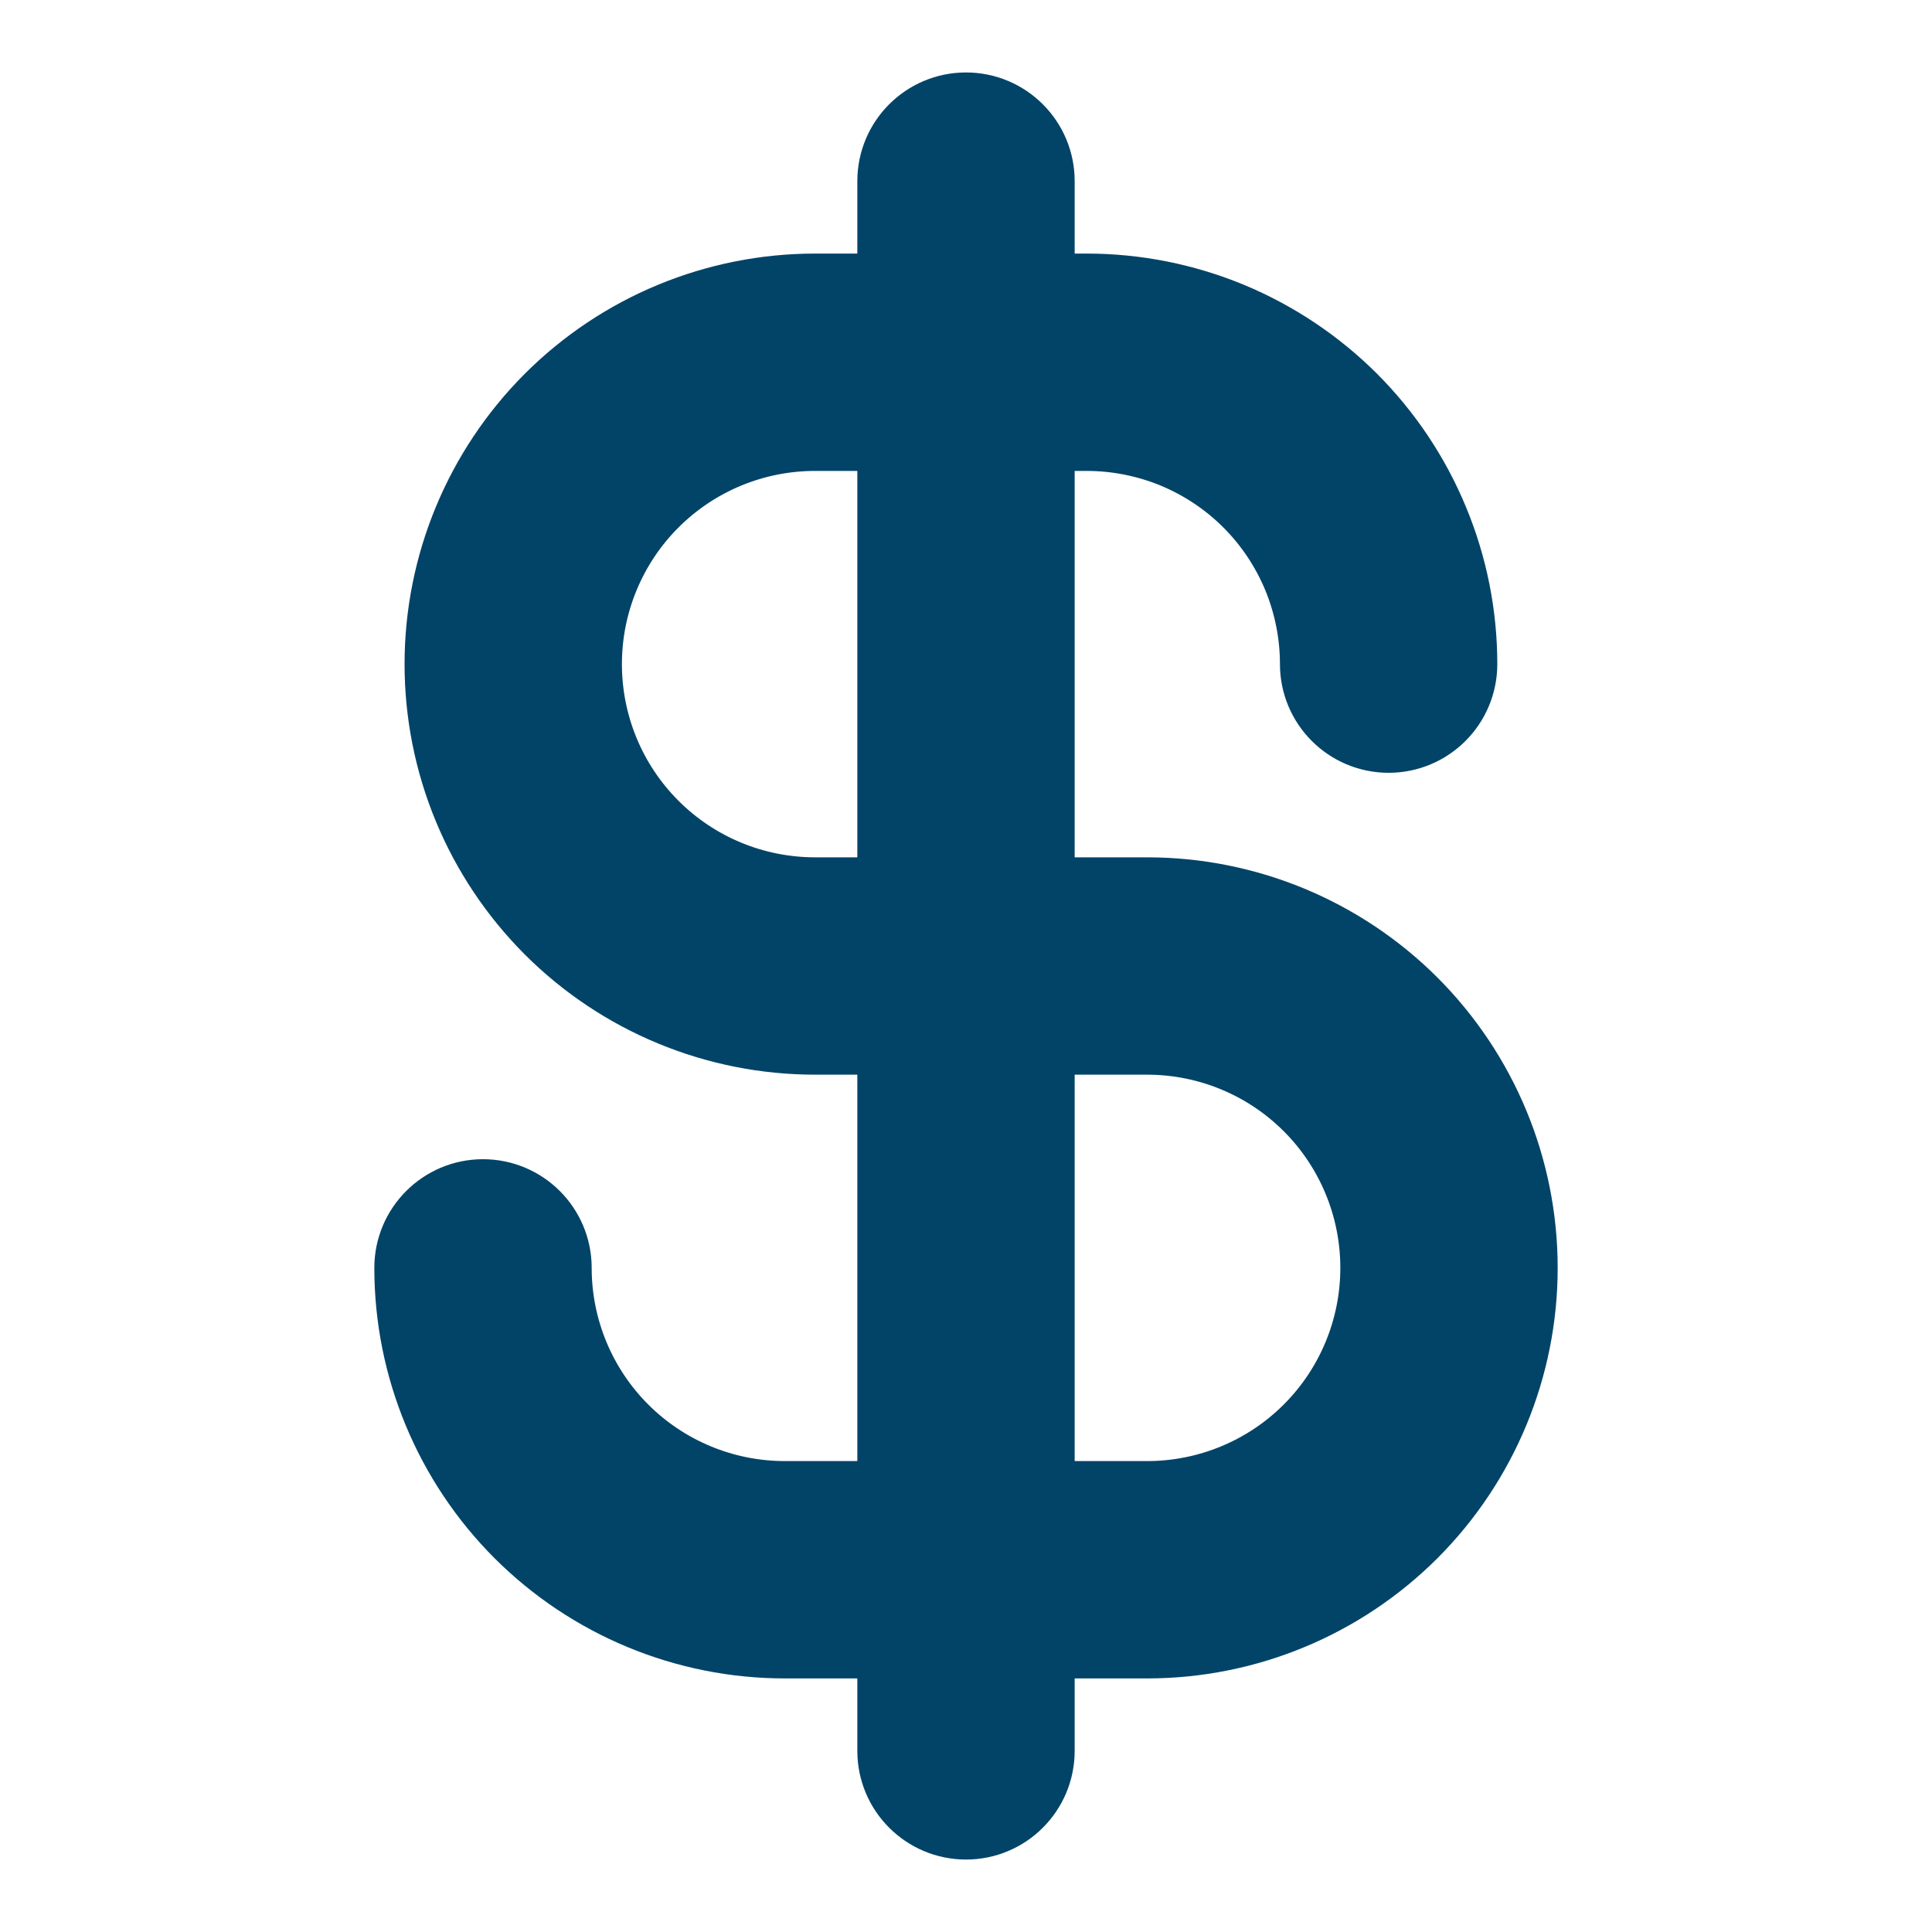 <svg xmlns="http://www.w3.org/2000/svg" width="20" height="20" viewBox="0 0 20 20" fill="none"><path fill-rule="evenodd" clip-rule="evenodd" d="M10 1.25C10.345 1.25 10.625 1.53 10.625 1.875V18.125C10.625 18.47 10.345 18.75 10 18.75C9.655 18.75 9.375 18.47 9.375 18.125V1.875C9.375 1.53 9.655 1.25 10 1.25Z" fill="#024468" stroke="#024468" stroke-linecap="round" stroke-linejoin="round"></path><path fill-rule="evenodd" clip-rule="evenodd" d="M5.786 4.223C6.489 3.52 7.443 3.125 8.438 3.125H11.25C11.742 3.125 12.23 3.222 12.685 3.41C13.14 3.599 13.553 3.875 13.902 4.223C14.25 4.572 14.526 4.985 14.714 5.44C14.903 5.895 15 6.383 15 6.875C15 7.22 14.72 7.5 14.375 7.5C14.03 7.5 13.75 7.22 13.75 6.875C13.75 6.547 13.685 6.222 13.56 5.918C13.434 5.615 13.25 5.339 13.018 5.107C12.786 4.875 12.51 4.691 12.207 4.565C11.903 4.44 11.578 4.375 11.25 4.375H8.438C7.774 4.375 7.139 4.638 6.67 5.107C6.201 5.576 5.938 6.212 5.938 6.875C5.938 7.538 6.201 8.174 6.67 8.643C7.139 9.112 7.774 9.375 8.438 9.375H11.875C12.87 9.375 13.823 9.77 14.527 10.473C15.23 11.177 15.625 12.13 15.625 13.125C15.625 14.12 15.23 15.073 14.527 15.777C13.823 16.48 12.87 16.875 11.875 16.875H8.125C7.13 16.875 6.177 16.48 5.473 15.777C4.77 15.073 4.375 14.12 4.375 13.125C4.375 12.78 4.655 12.5 5 12.5C5.345 12.5 5.625 12.78 5.625 13.125C5.625 13.788 5.888 14.424 6.357 14.893C6.826 15.362 7.462 15.625 8.125 15.625H11.875C12.538 15.625 13.174 15.362 13.643 14.893C14.112 14.424 14.375 13.788 14.375 13.125C14.375 12.462 14.112 11.826 13.643 11.357C13.174 10.888 12.538 10.625 11.875 10.625H8.438C7.443 10.625 6.489 10.23 5.786 9.527C5.083 8.823 4.688 7.87 4.688 6.875C4.688 5.88 5.083 4.927 5.786 4.223Z" fill="#024468" stroke="#024468" stroke-linecap="round" stroke-linejoin="round"></path></svg>